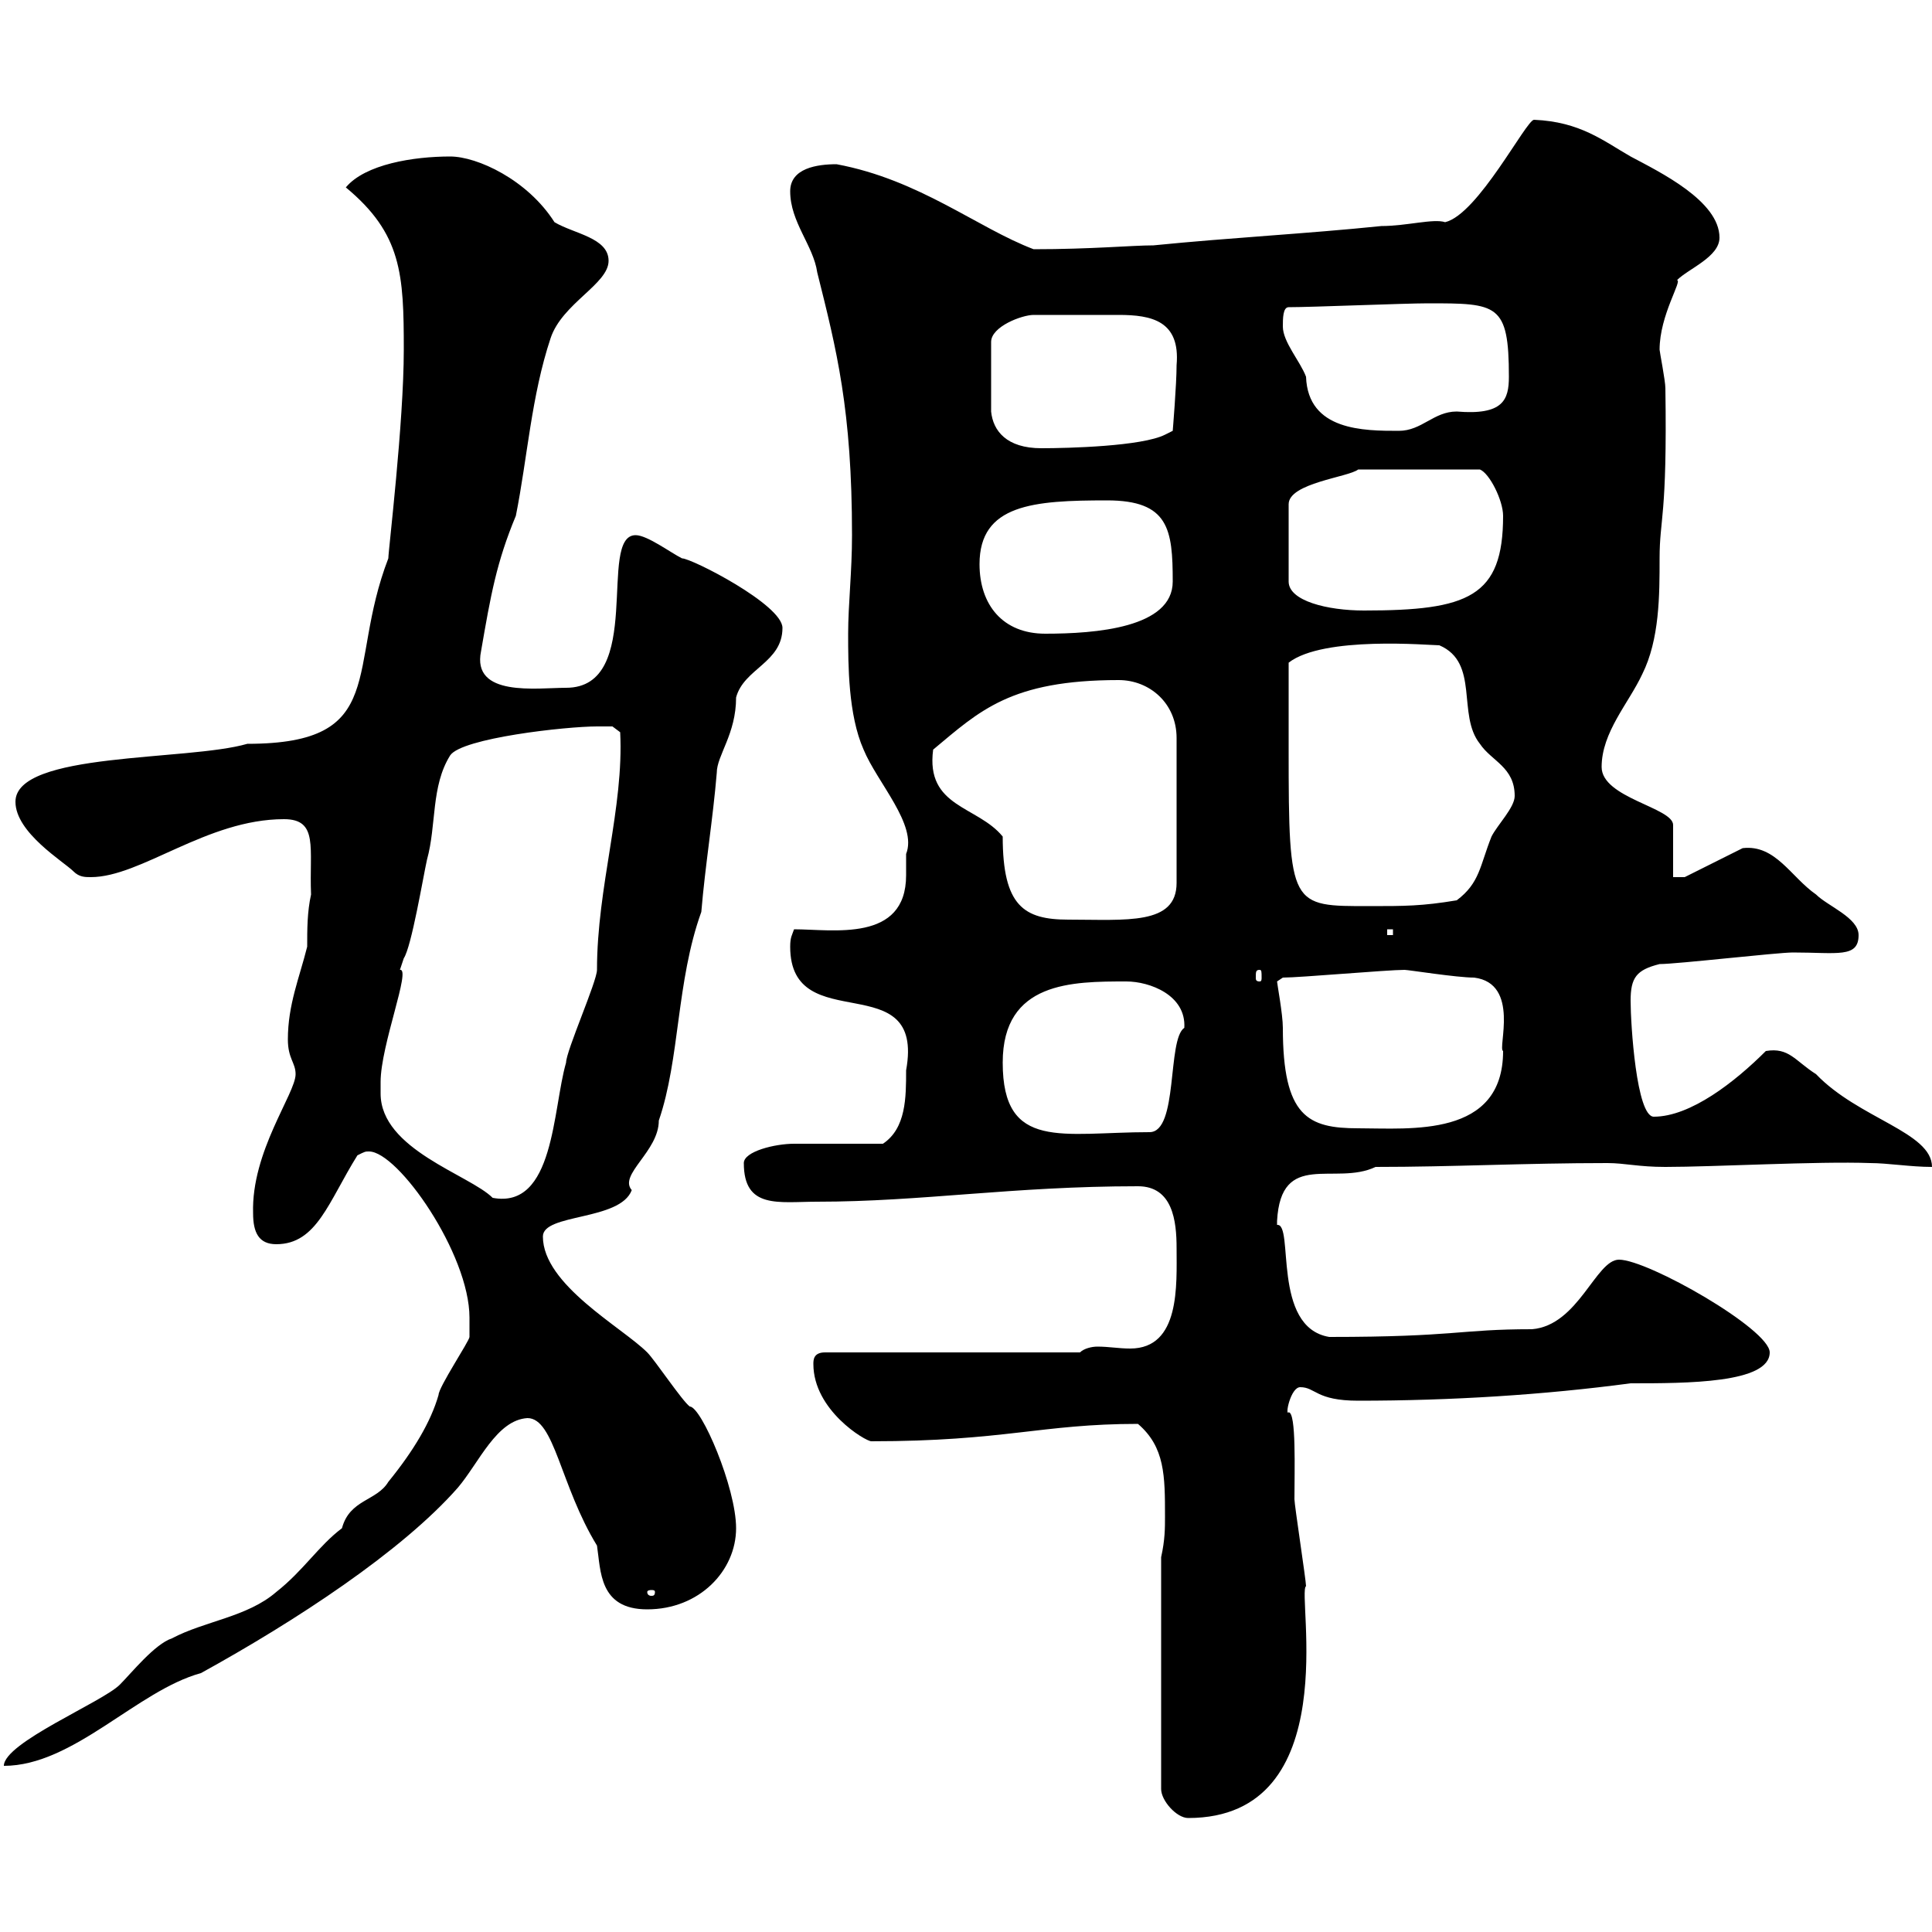 <svg xmlns="http://www.w3.org/2000/svg" xmlns:xlink="http://www.w3.org/1999/xlink" width="300" height="300"><path d="M180.30 241.80L180.30 277.80C180.30 279.60 182.70 282.30 184.50 282.30C209.10 282.30 201.30 247.20 202.80 246.30C202.80 245.40 201 233.70 201 232.80C201 228.30 201.30 219.30 200.10 219.30C199.50 219.90 200.40 215.40 201.90 215.40C204.30 215.40 204.30 217.50 210.90 217.50C225.30 217.50 239.70 216.60 253.20 214.80C261.90 214.80 274.80 214.80 274.80 210C274.80 206.40 255.90 195.60 251.40 195.60C247.80 195.60 245.10 205.80 237.90 206.40C226.50 206.40 226.20 207.60 206.40 207.60C197.40 206.10 201 189.90 198.30 190.20C198.30 190.20 198.30 190.20 198.30 189.60C198.90 178.50 207.30 184.20 213.60 181.20C225.60 181.20 236.70 180.60 249.60 180.60C252.30 180.60 254.40 181.20 258.60 181.20C266.10 181.20 282.30 180.30 290.40 180.60C293.10 180.60 296.70 181.20 300 181.20C300 175.80 288.60 173.70 282 166.80C278.70 164.70 277.80 162.60 274.20 163.20C269.40 168 262.50 173.40 256.80 173.40C254.10 173.40 253.20 159 253.20 155.40C253.20 151.80 254.10 150.60 257.70 149.70C260.40 149.70 276 147.90 278.40 147.90C285.30 147.90 288.60 148.80 288.60 145.20C288.60 142.50 283.80 140.70 282 138.90C278.10 136.20 275.70 131.10 270.60 131.70L261.60 136.20L259.80 136.20L259.80 128.10C259.80 125.40 248.70 123.90 248.70 119.10C248.70 113.70 252.90 109.20 255 104.70C257.70 99.30 257.70 92.40 257.70 86.70C257.70 80.40 258.90 80.40 258.60 60.30C258.60 59.10 257.70 54.60 257.70 54.30C257.70 48.90 261.30 43.50 260.40 43.50C262.20 41.70 267 39.90 267 36.90C267 31.20 257.70 26.70 253.20 24.30C249 21.90 245.40 18.90 238.20 18.60C237 18.60 229.50 33.30 224.40 34.50C222.60 33.90 218.40 35.10 214.50 35.10C202.80 36.30 191.10 36.90 179.10 38.10C175.80 38.10 169.50 38.70 160.50 38.70C151.80 35.40 142.80 27.90 129.90 25.50C126.90 25.50 122.70 26.10 122.70 29.70C122.70 34.50 126.30 38.10 126.90 42.30C129.90 54.30 132.30 63.60 132.30 83.10C132.30 88.80 131.70 93.90 131.70 98.40C131.70 103.20 131.70 111 134.10 116.40C136.20 121.50 142.50 128.10 140.70 132.60C140.70 133.80 140.70 134.70 140.70 135.90C140.70 146.40 129.30 144.30 123.30 144.30C123 145.20 122.70 145.50 122.70 147C122.70 161.40 143.70 149.70 140.70 166.20C140.70 170.40 140.70 175.20 137.10 177.60C135.30 177.60 125.10 177.60 123.30 177.60C120.30 177.60 115.50 178.80 115.50 180.60C115.50 187.80 120.90 186.60 126.90 186.60C143.10 186.60 157.20 184.20 176.70 184.20C182.10 184.20 182.70 189.60 182.70 193.80C182.70 199.50 183.30 209.40 175.50 209.40C173.70 209.40 172.20 209.10 170.40 209.10C169.50 209.10 168.30 209.40 167.70 210L128.10 210C126.30 210 126.30 211.20 126.30 211.80C126.30 219 134.40 223.80 135.30 223.80C156 223.80 161.70 221.10 176.70 221.10C180.90 224.70 180.90 229.20 180.90 235.50C180.90 237.30 180.90 239.10 180.30 241.80ZM72.90 204.60C72.90 205.80 72.90 207.60 72.90 207.60C72.90 208.20 68.10 215.40 68.10 216.60C66.90 220.80 64.20 225.30 60.30 230.10C58.50 233.10 54.30 232.80 53.10 237.30C49.50 240 47.10 243.90 42.90 247.20C38.40 251.10 31.80 251.70 26.70 254.40C24 255.30 20.40 259.80 18.60 261.60C15.90 264.30 0.60 270.60 0.60 274.20C11.40 274.20 21.30 262.50 31.20 259.80C45.90 251.70 62.40 240.90 71.10 231C74.40 227.10 77.10 220.50 81.90 220.20C86.10 220.20 87 230.70 92.70 240C93.30 243.90 93 249.90 100.50 249.90C108.60 249.90 114.30 243.90 114.30 237.30C114.30 231 108.90 218.40 107.10 218.40C105.90 217.50 101.70 211.20 100.50 210C96.60 206.10 84.30 199.50 84.30 192C84.30 188.40 96.30 189.60 98.10 184.80C96 182.40 102.30 178.80 102.30 174C105.60 164.40 105 152.40 108.90 141.60C109.50 134.40 110.70 127.20 111.30 120C111.30 117.30 114.30 114 114.30 108.30C115.50 103.80 121.50 102.90 121.50 97.50C121.50 93.90 107.40 86.70 105.90 86.70C104.10 85.80 100.50 83.10 98.70 83.10C92.70 83.10 100.20 106.80 87.90 106.80C83.40 106.80 73.20 108.30 74.70 101.10C76.20 92.40 77.10 87.30 80.10 80.10C81.90 71.10 82.50 61.50 85.50 52.50C87.30 47.10 94.50 44.10 94.50 40.50C94.50 36.90 89.10 36.30 86.10 34.50C81.90 27.90 74.10 24.30 69.90 24.30C64.20 24.30 56.70 25.50 53.70 29.10C62.40 36.30 62.70 42.60 62.70 54.30C62.70 65.70 60.30 85.50 60.30 86.70C53.70 103.80 60.60 115.50 38.40 115.50C29.10 118.20 2.40 116.70 2.40 124.50C2.40 129.30 9.90 133.80 11.40 135.30C12.30 136.20 13.20 136.20 14.10 136.20C21.90 136.20 32.10 127.20 44.10 127.20C49.50 127.20 48 131.70 48.30 138.90C47.70 141.60 47.70 144.30 47.70 147C46.50 151.80 44.70 156 44.70 161.40C44.70 164.40 45.90 165 45.90 166.80C45.90 169.80 39 178.80 39.30 188.40C39.30 191.40 40.20 193.20 42.90 193.20C49.20 193.20 51 186.60 55.50 179.40C56.70 178.80 56.70 178.80 57.30 178.80C61.80 178.80 72.90 194.70 72.90 204.60ZM101.70 247.20C101.70 247.80 101.40 247.80 101.10 247.80C101.10 247.80 100.50 247.80 100.50 247.20C100.50 246.90 101.10 246.90 101.10 246.90C101.40 246.90 101.70 246.90 101.70 247.20ZM59.10 169.80C59.10 169.80 59.10 168 59.10 168C59.10 162.30 63.90 150.30 62.10 150.60C62.10 150.60 62.70 148.80 62.70 148.80C63.90 147 65.70 136.20 66.30 133.50C67.80 128.10 66.90 122.10 69.90 117.30C71.70 114.60 87.90 112.80 92.70 112.80C92.70 112.80 95.10 112.80 95.10 112.80L96.30 113.70C96.90 125.40 92.70 137.70 92.70 150.60C92.70 152.40 87.90 163.20 87.90 165C85.80 172.20 86.10 187.80 76.50 186C72.90 182.40 59.10 178.50 59.10 169.80ZM155.70 165C155.70 152.40 166.50 152.40 174.90 152.40C178.50 152.40 184.20 154.50 183.90 159.60C181.20 161.40 183 175.80 178.50 175.80C165 175.80 155.70 178.80 155.70 165ZM198.30 152.40C198.30 152.40 199.20 151.80 199.20 151.80C201.90 151.80 215.40 150.60 218.10 150.60C218.70 150.60 226.20 151.80 228.90 151.80C236.10 152.70 232.50 162.90 233.40 163.20C233.40 176.70 219 175.20 210.90 175.20C203.10 175.20 199.20 173.40 199.20 159.60C199.20 157.50 198.30 152.70 198.30 152.40ZM195.60 150.60C195.90 150.60 195.90 150.90 195.90 151.80C195.90 152.10 195.90 152.40 195.60 152.40C195 152.40 195 152.10 195 151.80C195 150.90 195 150.60 195.60 150.60ZM215.40 144.30L216.30 144.30L216.30 145.20L215.40 145.20ZM155.70 129.90C151.80 125.10 143.70 125.40 144.90 116.40C152.10 110.40 156.90 105.60 173.70 105.60C178.50 105.60 182.70 109.20 182.70 114.60L182.70 137.10C182.70 143.70 174.90 142.80 165.90 142.80C159 142.80 155.70 140.70 155.70 129.90ZM200.10 116.40C200.10 114.60 200.10 104.70 200.10 102.90C205.50 98.70 222 100.20 223.50 100.20C229.80 102.90 226.20 111 229.80 115.50C231.60 118.20 235.20 119.10 235.20 123.60C235.20 125.40 232.50 128.10 231.60 129.90C229.80 134.40 229.80 137.10 226.20 139.80C220.80 140.70 218.10 140.70 212.70 140.70C200.40 140.70 200.10 141 200.10 116.40ZM152.10 87.60C152.10 78.30 160.50 77.70 171.90 77.70C181.50 77.70 182.10 82.20 182.10 90.30C182.10 97.50 170.10 98.40 162.30 98.40C155.70 98.40 152.10 93.90 152.10 87.60ZM233.40 80.10C233.40 92.70 228 94.80 211.80 94.80C206.10 94.80 200.10 93.30 200.10 90.30L200.10 78.30C200.10 75 209.40 74.10 210.90 72.90L229.80 72.90C231.30 73.50 233.40 77.70 233.40 80.10ZM160.50 48.90C164.10 48.90 169.50 48.90 173.70 48.90C178.80 48.90 183.30 49.80 182.70 56.70C182.70 59.70 182.10 66.90 182.10 66.90L180.90 67.50C177.30 69.30 165.90 69.60 161.70 69.60C156.30 69.60 154.20 66.90 153.90 63.90L153.90 53.10C153.90 50.70 158.70 48.90 160.50 48.90ZM199.20 50.70C199.20 49.50 199.20 47.70 200.10 47.70C203.70 47.70 218.10 47.10 221.70 47.10C232.50 47.10 234.30 47.10 234.30 58.50C234.30 62.10 233.40 64.50 226.20 63.90C222.60 63.90 220.80 66.90 217.20 66.90C211.80 66.90 203.10 66.90 202.80 58.50C201.90 56.10 199.20 53.10 199.20 50.70Z"/></svg>